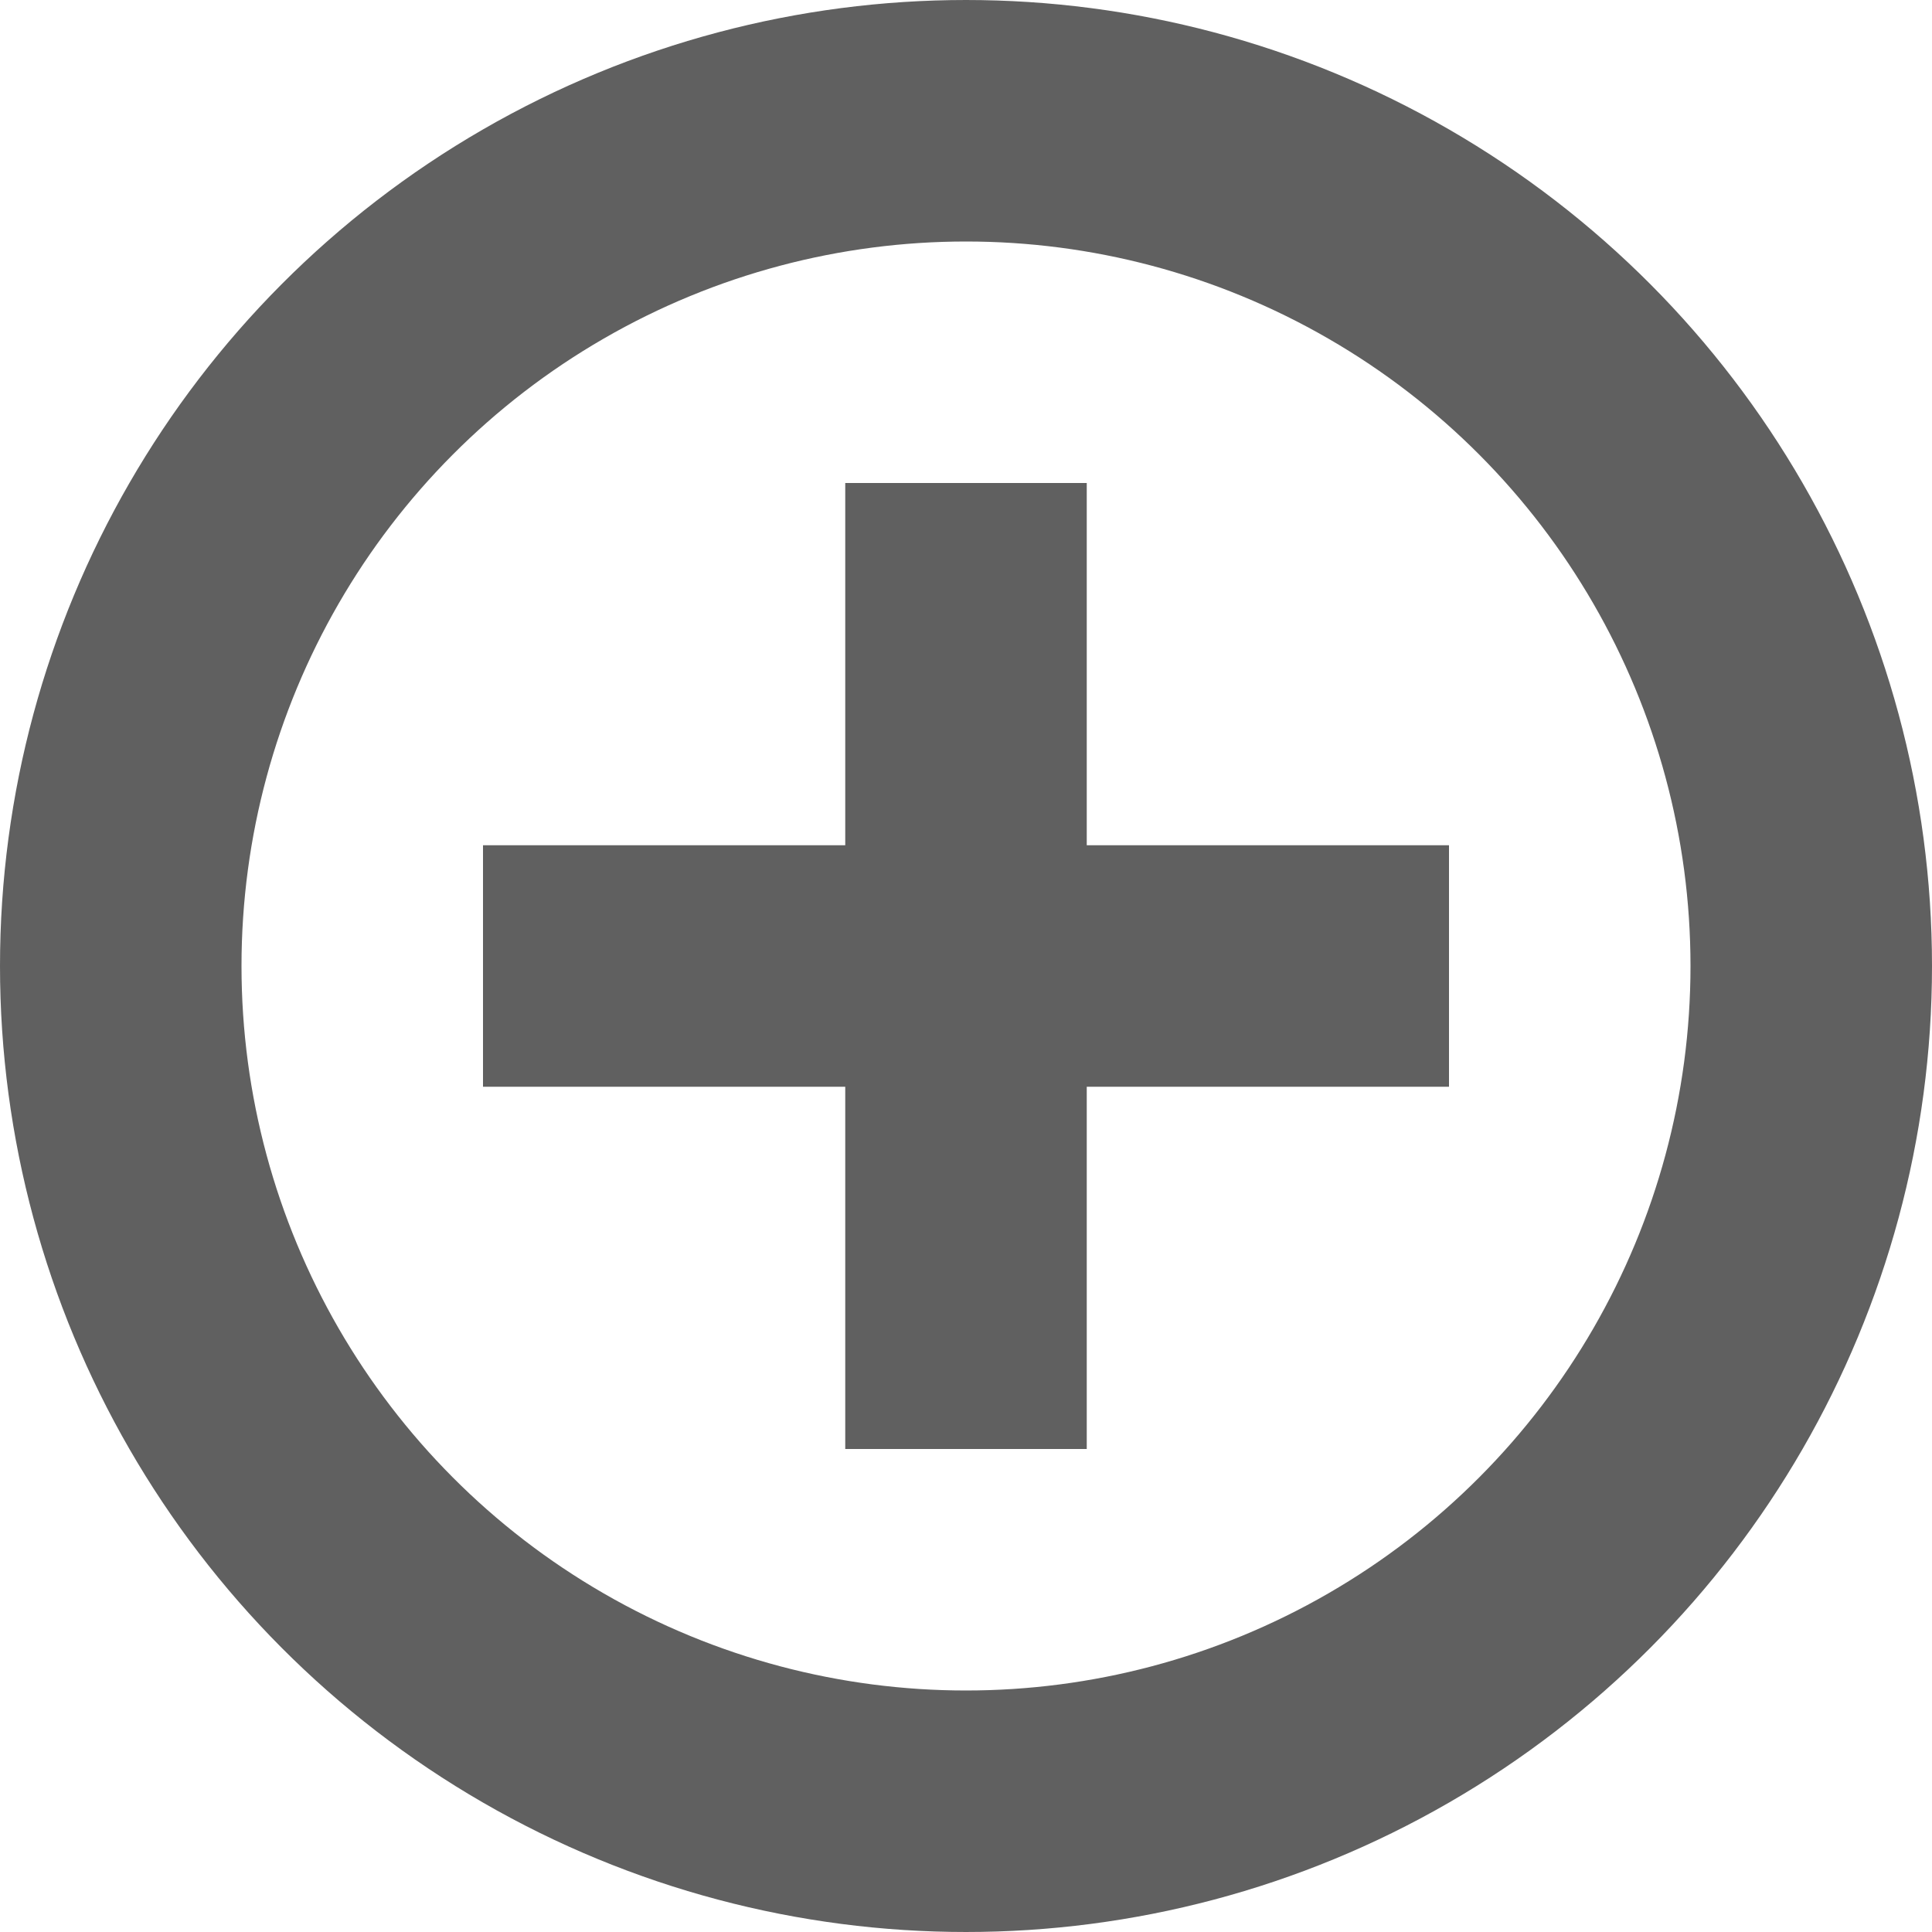 <svg xmlns="http://www.w3.org/2000/svg" width="16" height="16" viewBox="0 0 16 16">
  <circle cx="8" cy="8" r="7" fill="none" stroke="#606060" stroke-miterlimit="10" stroke-width="2"/>
  <line x1="8" y1="4" x2="8" y2="12" fill="none" stroke="#606060" stroke-miterlimit="10" stroke-width="2"/>
  <line x1="12" y1="8" x2="4" y2="8" fill="none" stroke="#606060" stroke-miterlimit="10" stroke-width="2"/>
</svg>
